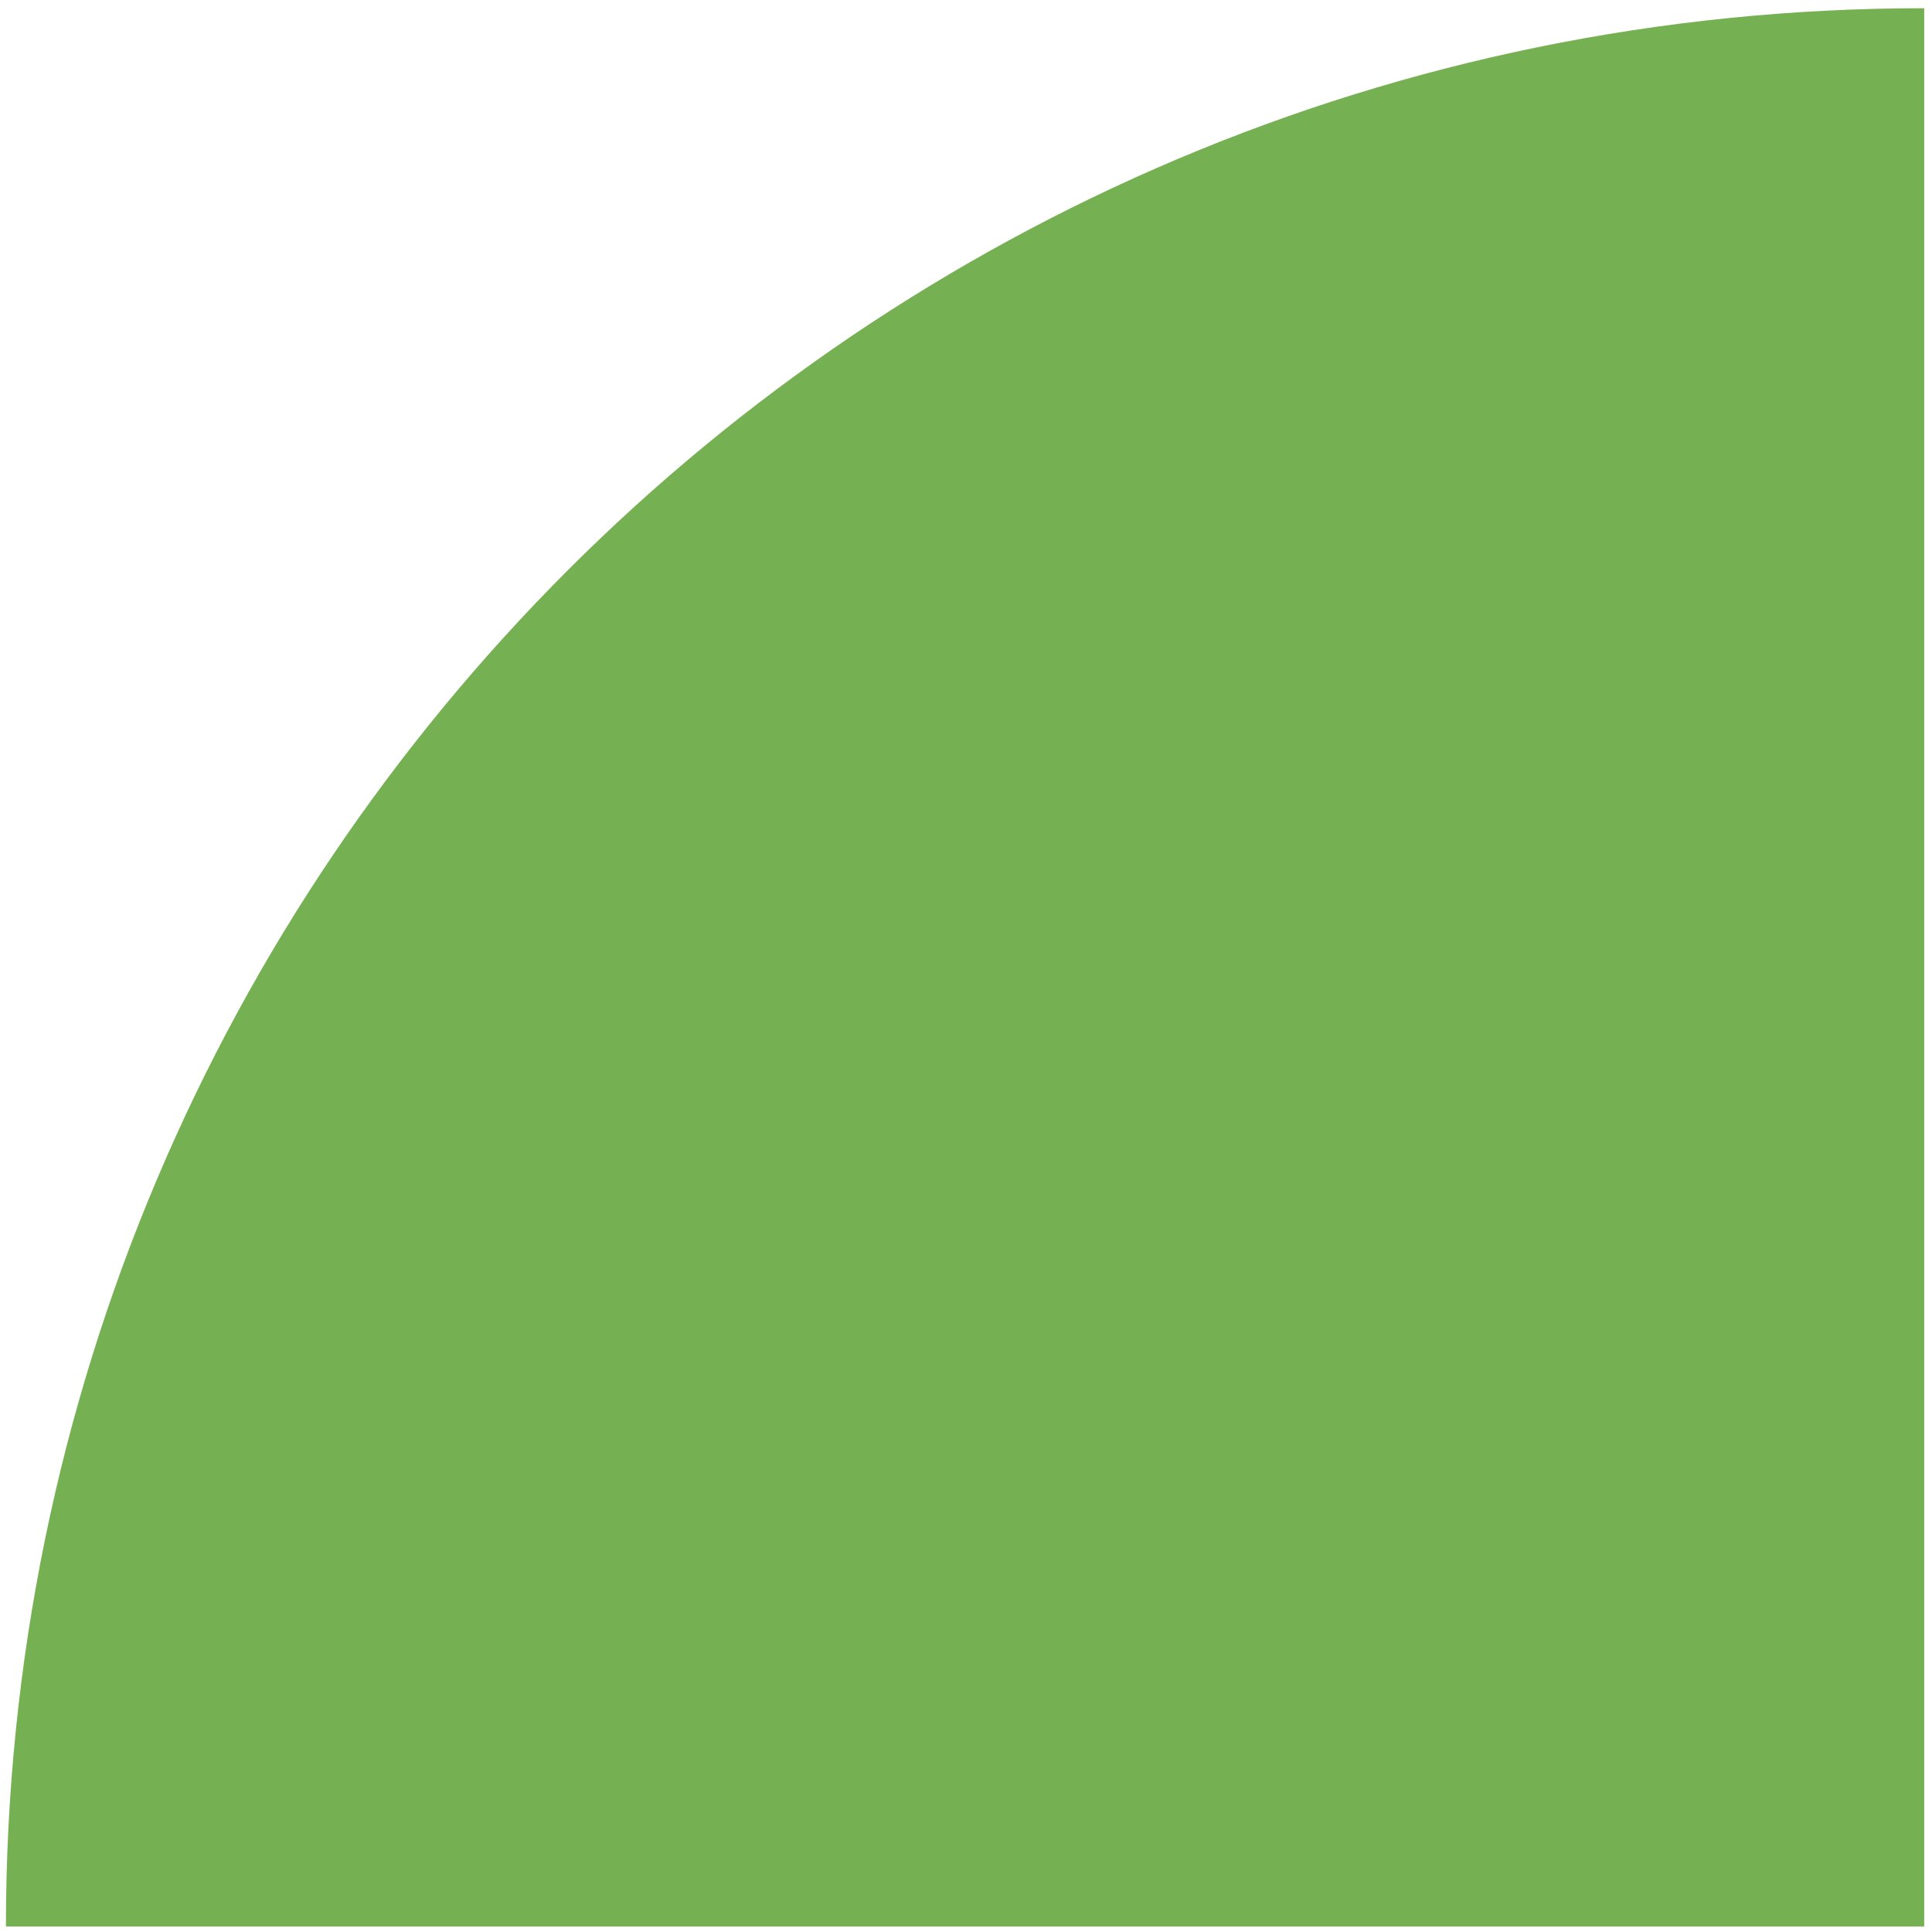 <?xml version="1.0" encoding="UTF-8"?> <svg xmlns="http://www.w3.org/2000/svg" width="197" height="197" viewBox="0 0 197 197" fill="none"> <path d="M196.204 0.838C88.204 0.838 0.604 88.438 0.604 196.438C65.403 196.438 88.204 196.438 196.204 196.438V118.638V0.838Z" fill="#75B052"></path> </svg> 